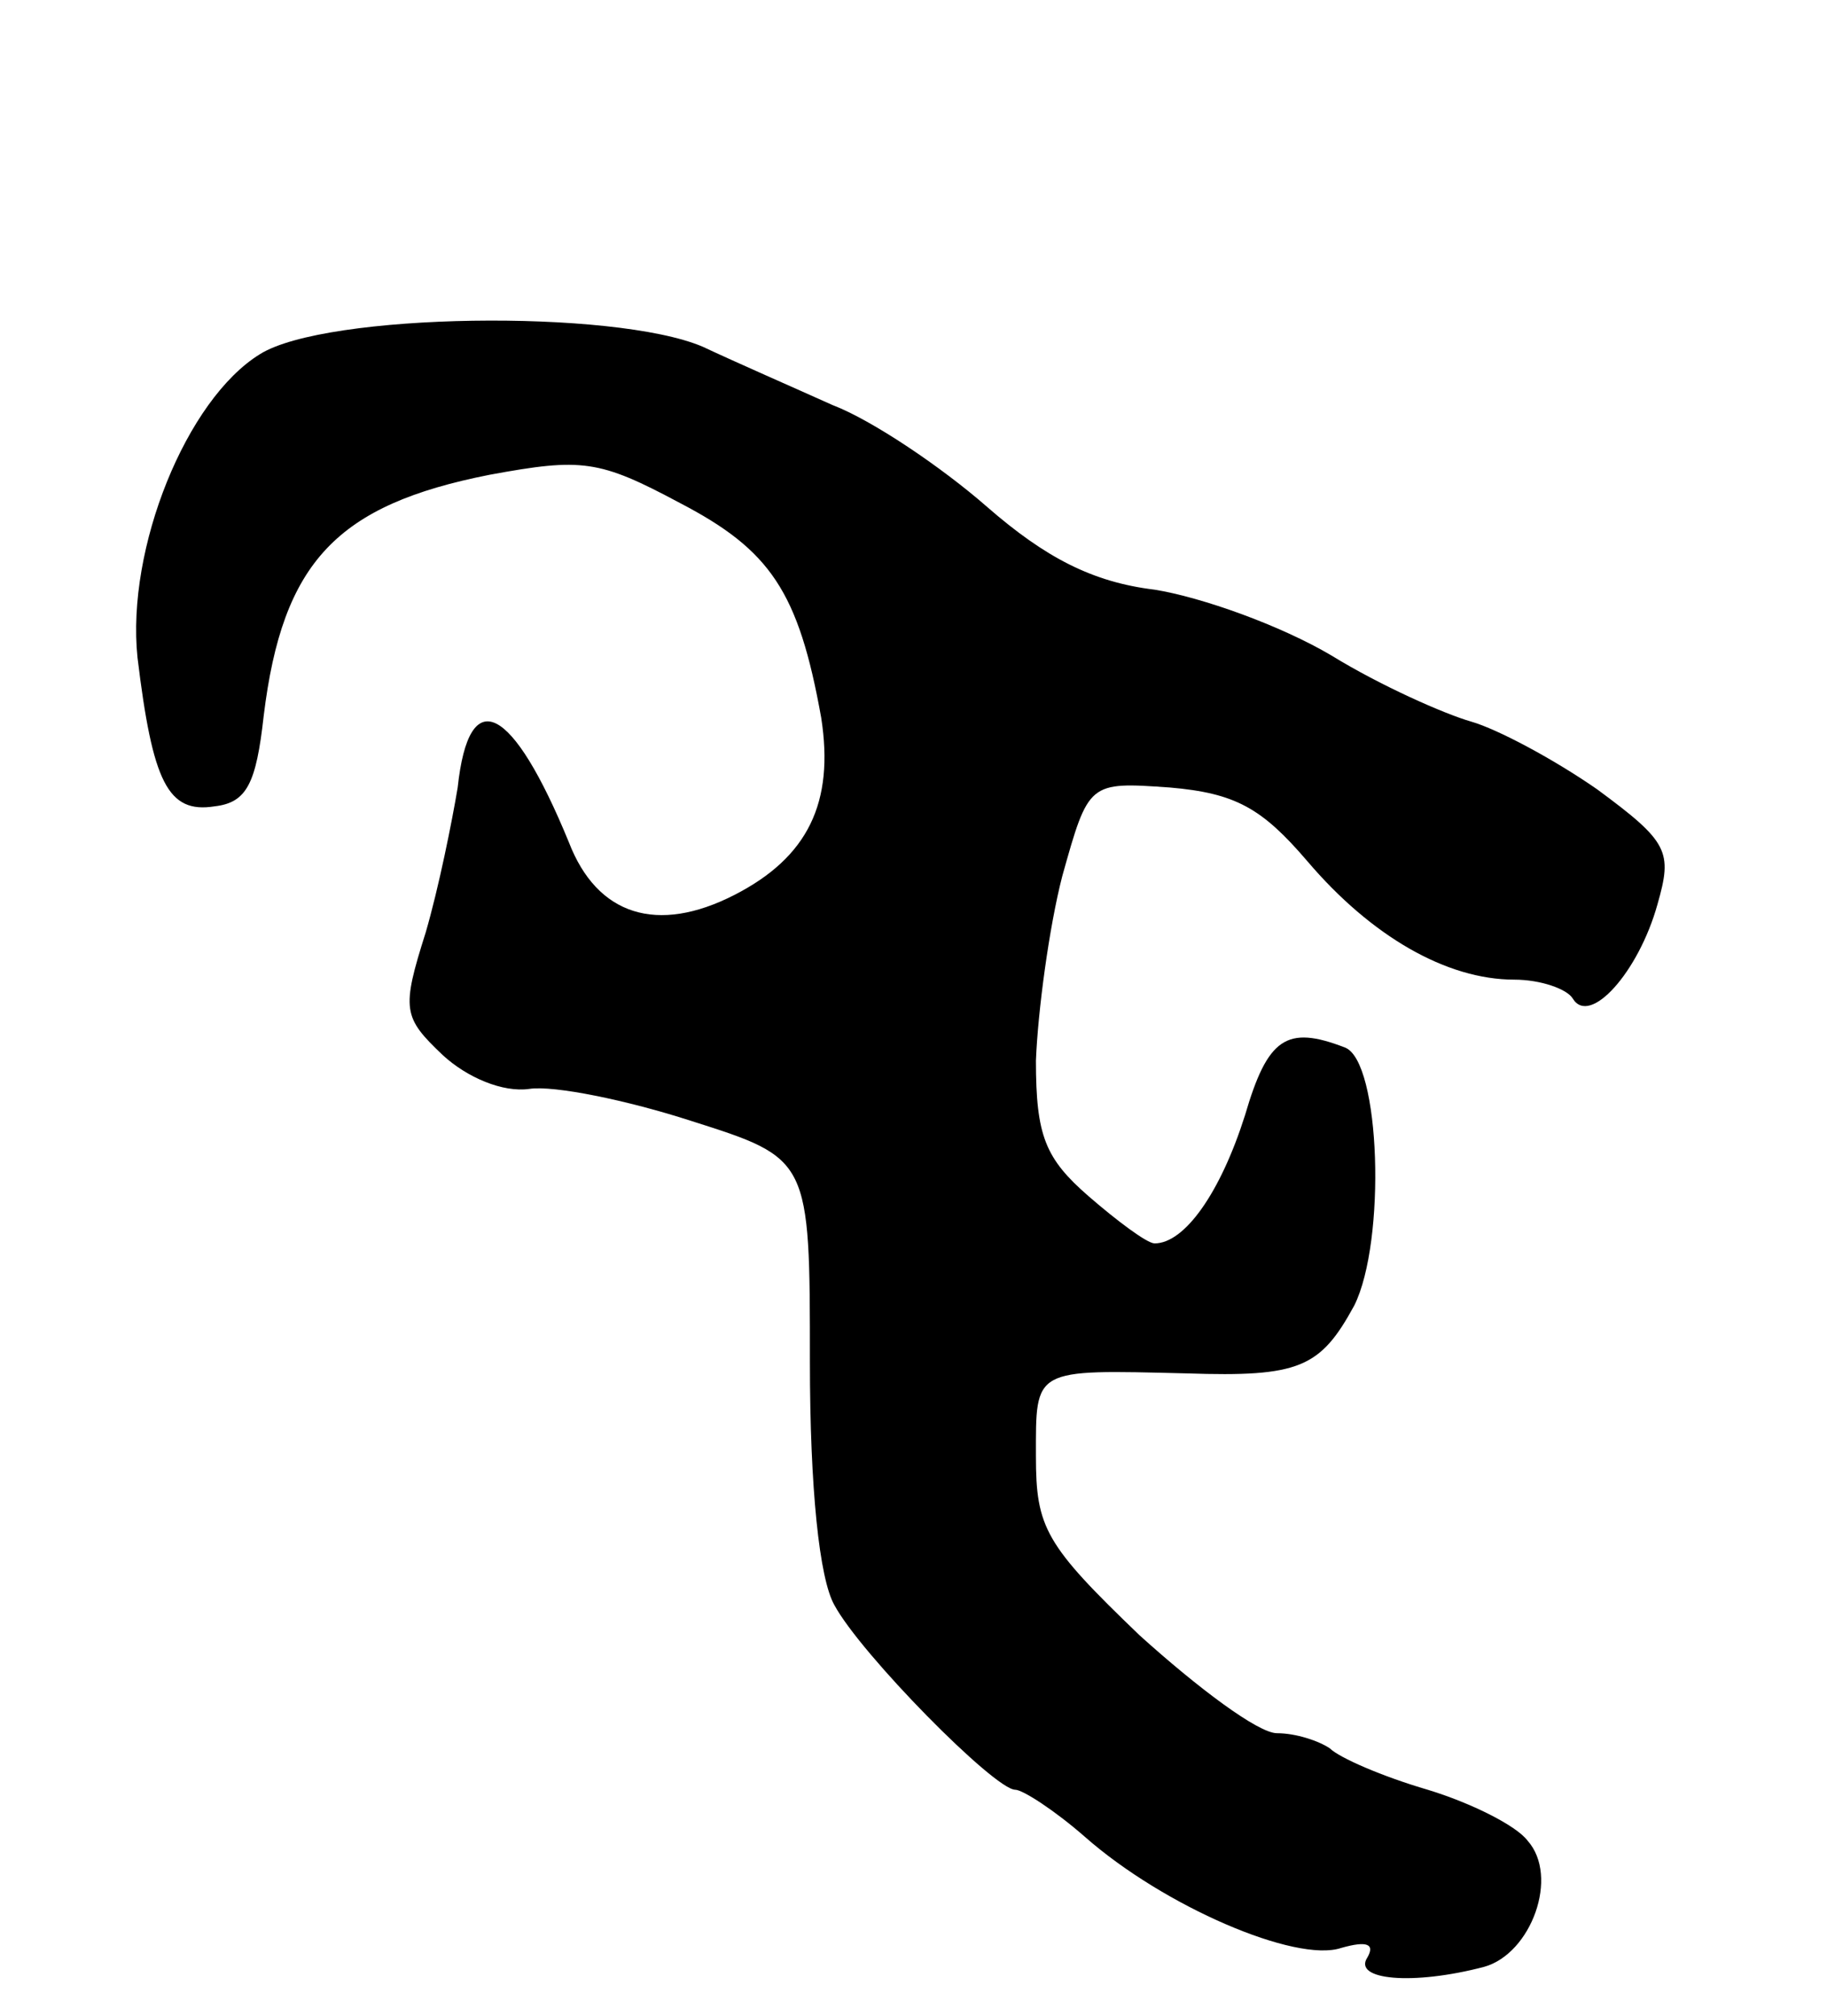 <svg version="1.0" xmlns="http://www.w3.org/2000/svg" width="97" height="107" viewBox="0 0 97 107" ><g transform="translate(0,107) scale(0.1,-0.1)" ><path d="M138 882 c-39 -24 -71 -103 -65 -161 8 -66 16 -83 41 -79 17 2 22 12 26 48 10 82 39 112 120 128 49 9 58 8 101 -15 48 -25 63 -47 75 -114 7 -45 -7 -74 -46 -94 -41 -21 -73 -11 -88 28 -30 73 -53 85 -59 29 -3 -18 -10 -53 -17 -77 -13 -41 -12 -45 9 -65 13 -12 32 -20 46 -18 13 2 52 -6 86 -17 63 -20 63 -20 63 -128 0 -67 5 -115 13 -129 14 -26 85 -98 96 -98 4 0 21 -11 37 -25 42 -37 112 -67 136 -59 14 4 18 2 14 -5 -8 -12 24 -15 62 -5 25 7 40 48 23 67 -6 8 -30 20 -53 27 -24 7 -47 17 -52 22 -6 4 -18 8 -28 8 -10 0 -42 24 -73 52 -50 48 -55 57 -55 95 0 47 -2 46 80 44 60 -2 71 3 89 36 17 34 14 130 -5 137 -31 12 -41 5 -53 -36 -13 -41 -32 -68 -48 -68 -4 0 -20 12 -35 25 -23 20 -28 32 -28 72 1 26 7 71 14 98 14 50 14 50 57 47 35 -3 49 -11 73 -39 34 -40 74 -63 110 -63 14 0 28 -5 31 -10 9 -15 35 14 45 50 8 28 6 33 -32 61 -23 16 -53 32 -67 36 -14 4 -48 19 -74 35 -27 16 -69 31 -94 35 -33 4 -58 17 -89 44 -24 21 -61 46 -82 54 -20 9 -52 23 -69 31 -47 20 -200 18 -235 -4z"/></g></svg> 
